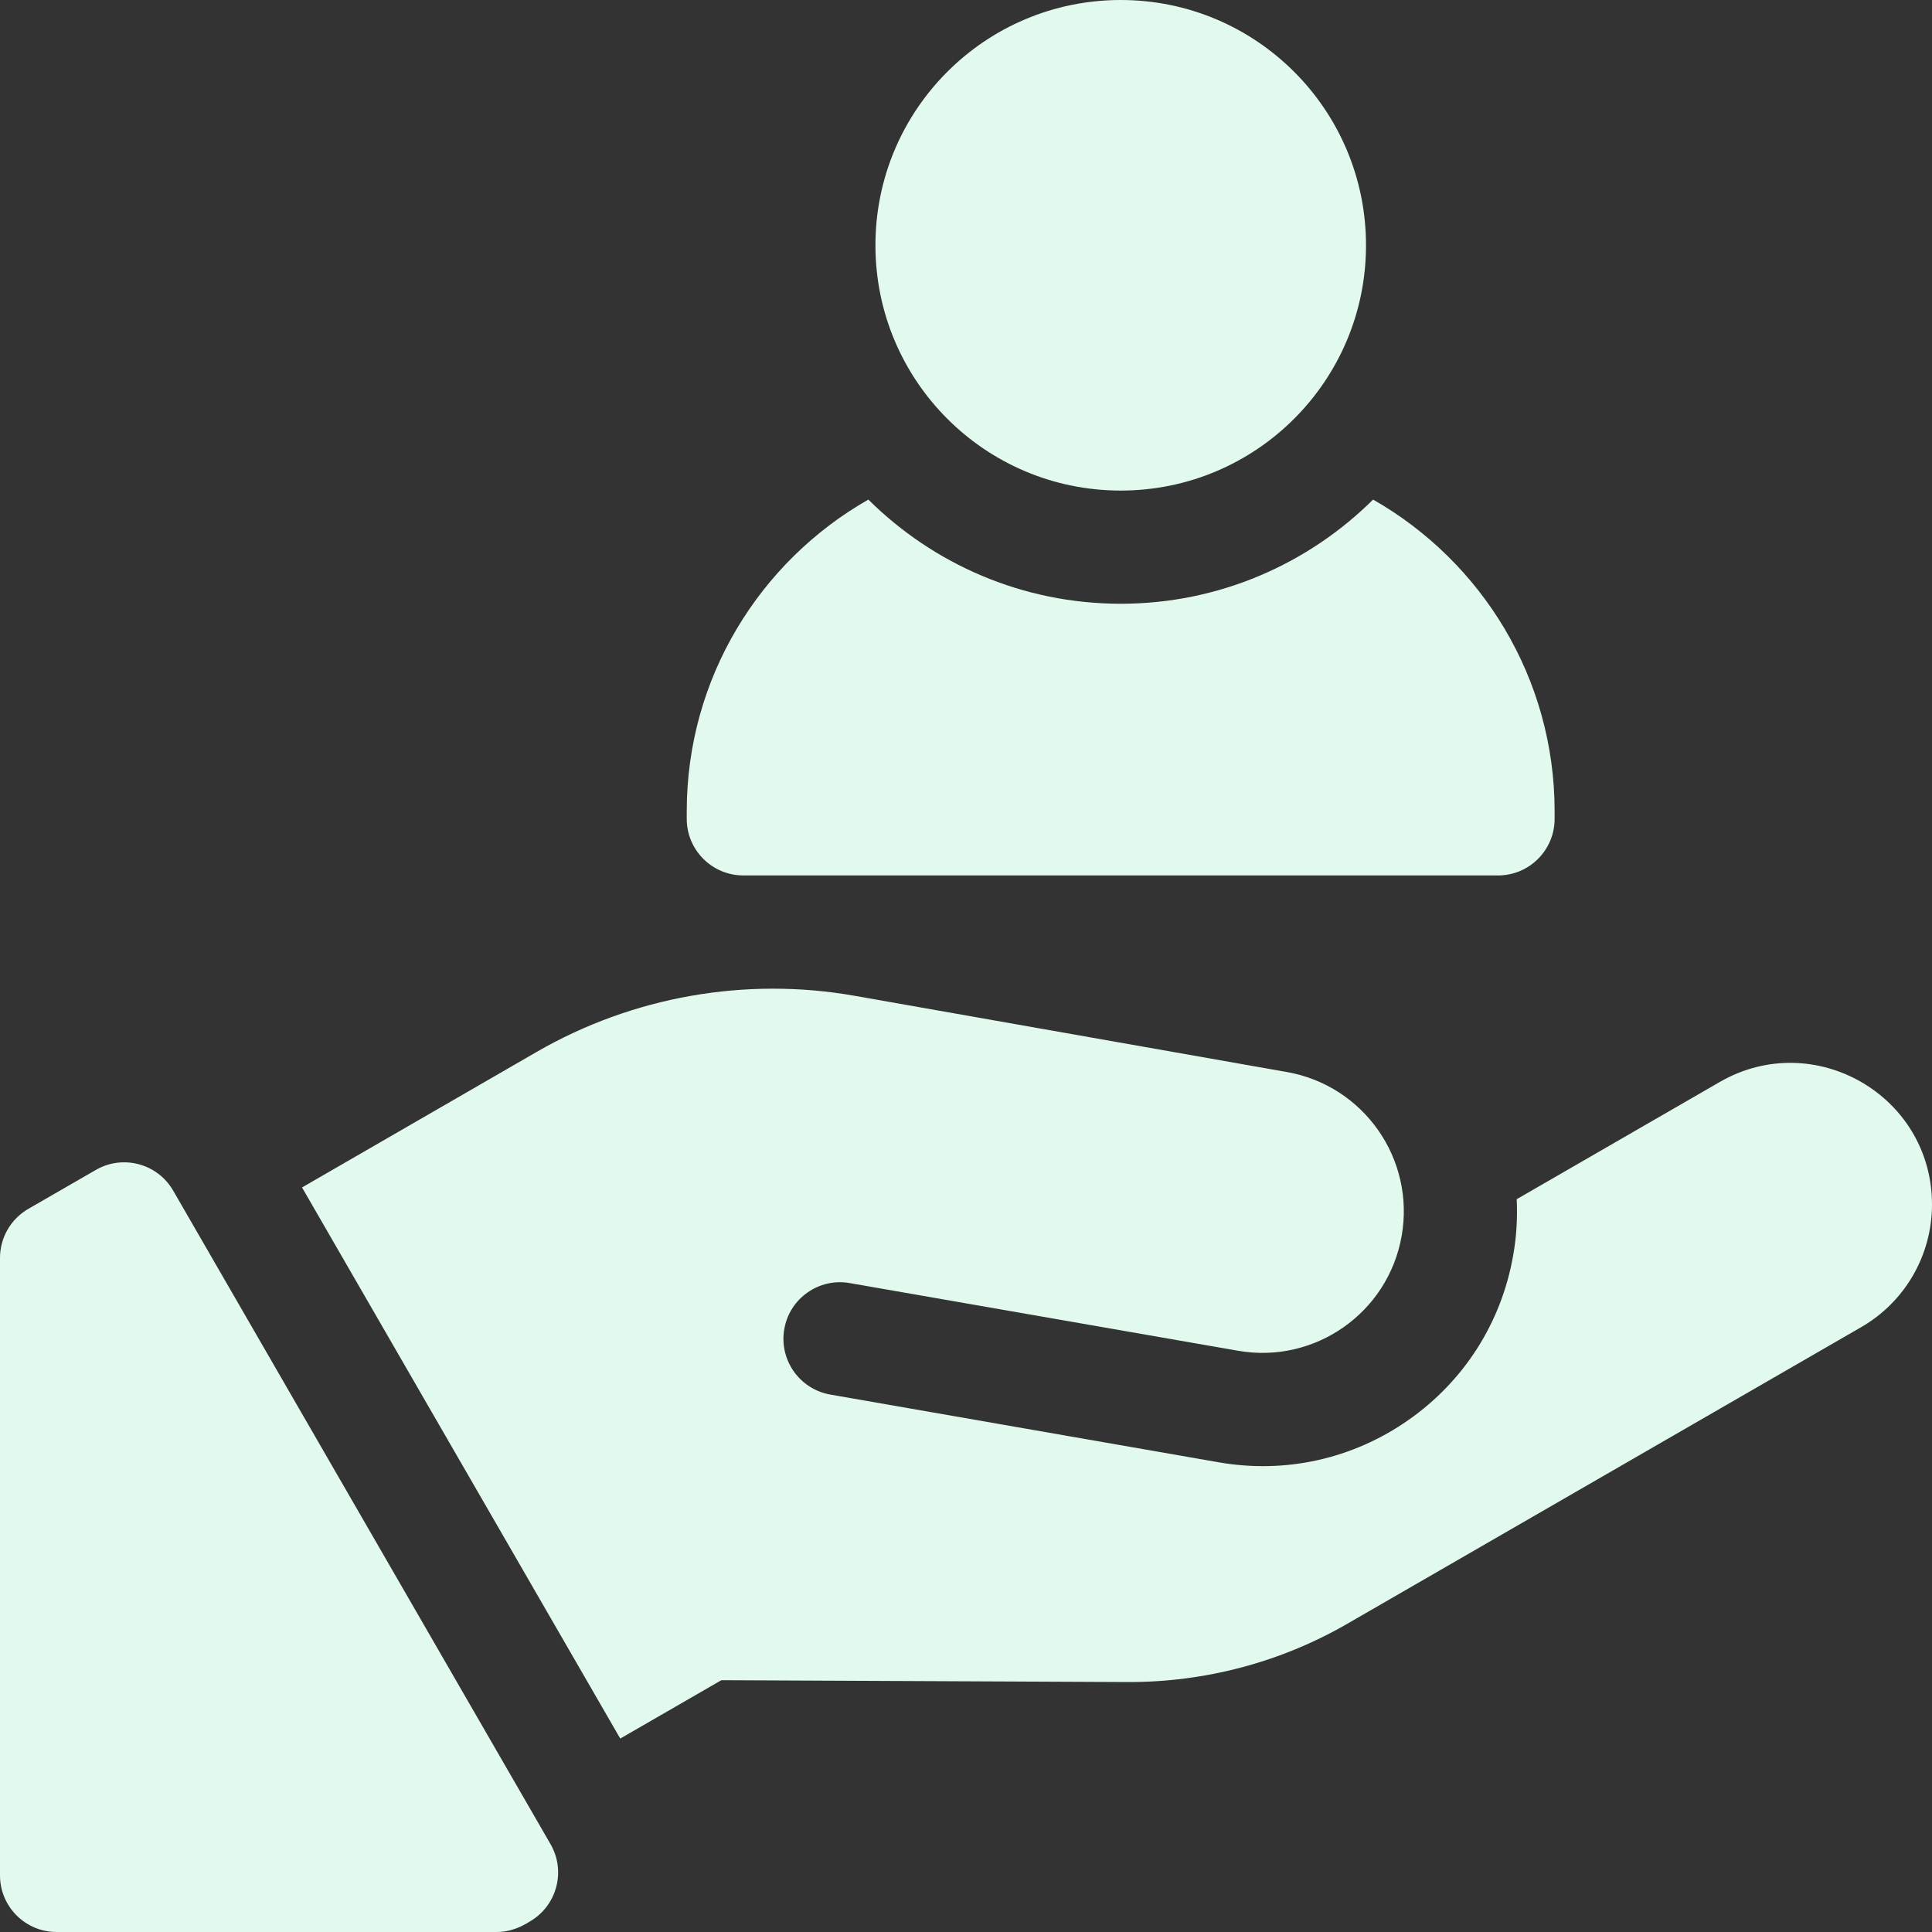 <svg width="24" height="24" viewBox="0 0 24 24" fill="none" xmlns="http://www.w3.org/2000/svg">
<rect x="0" y="0" width="24" height="24" fill="#333333" stroke="none"/>
<path fill-rule="evenodd" clip-rule="evenodd" d="M16.969 3.047C16.969 4.73 15.605 6.094 13.922 6.094C12.239 6.094 10.875 4.73 10.875 3.047C10.875 1.364 12.239 0 13.922 0C15.605 0 16.969 1.364 16.969 3.047ZM18.609 10.875H9.234C8.846 10.875 8.531 10.56 8.531 10.172V10.078C8.531 8.421 9.441 6.973 10.787 6.206C11.592 7.005 12.7 7.5 13.922 7.5C15.143 7.5 16.252 7.005 17.057 6.206C18.403 6.973 19.312 8.421 19.312 10.078V10.172C19.312 10.56 18.998 10.875 18.609 10.875ZM2.151 14.79C1.957 14.454 1.527 14.339 1.191 14.533L0.352 15.017C0.134 15.143 0 15.375 0 15.626V23.297C0 23.685 0.315 24 0.703 24H6.167C6.316 24.002 6.458 23.949 6.581 23.87C6.918 23.675 7.033 23.245 6.839 22.909L2.151 14.79ZM18.841 14.897L21.363 13.441C22.535 12.765 24 13.61 24 14.963C24 15.592 23.665 16.172 23.121 16.486L16.735 20.172C15.909 20.649 14.968 20.897 14.016 20.895L8.961 20.872L7.705 21.597L3.752 14.751L6.669 13.066C7.86 12.379 9.262 12.132 10.616 12.37L15.986 13.317C16.942 13.486 17.58 14.397 17.412 15.353C17.244 16.309 16.332 16.948 15.376 16.779L10.556 15.939C10.174 15.872 9.81 16.127 9.743 16.509C9.675 16.892 9.932 17.257 10.315 17.324C12.929 17.78 15.132 18.164 15.132 18.164C15.964 18.311 16.804 18.125 17.496 17.64C18.189 17.155 18.651 16.429 18.797 15.596C18.839 15.361 18.852 15.127 18.841 14.897Z" fill="#E1FAED"/>
</svg>
